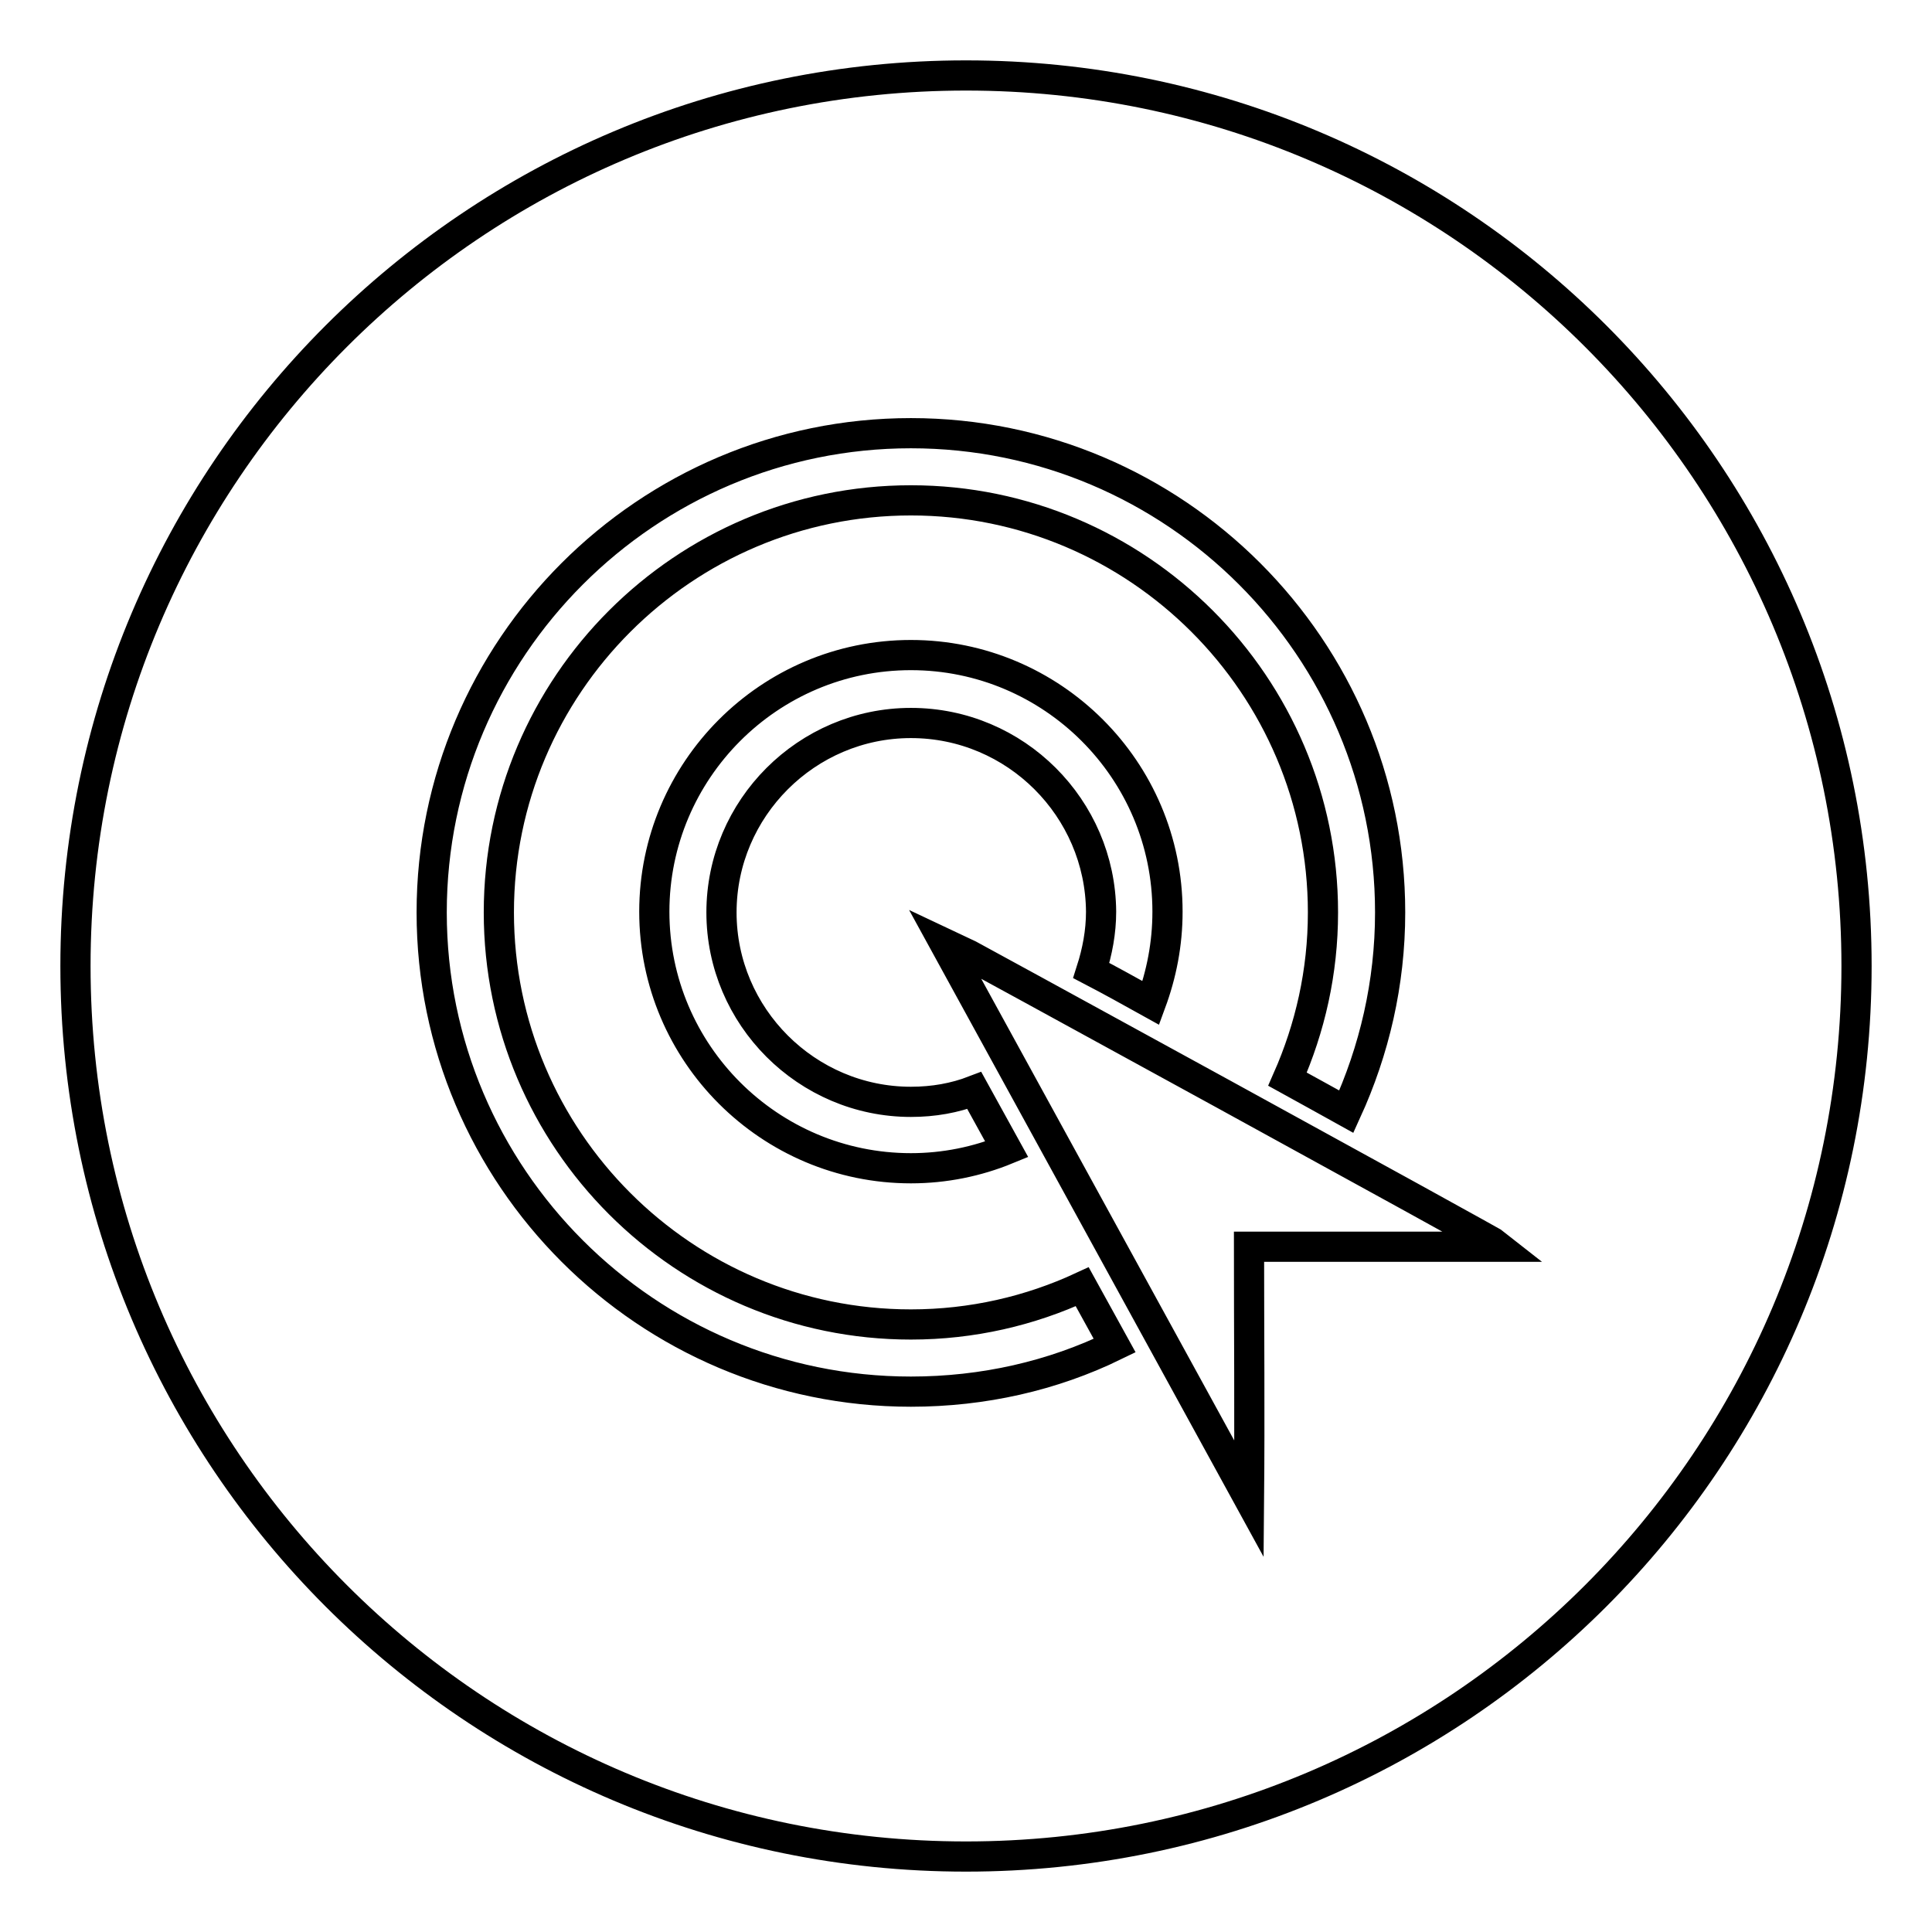 <?xml version="1.0" encoding="utf-8"?>
<!-- Svg Vector Icons : http://www.onlinewebfonts.com/icon -->
<!DOCTYPE svg PUBLIC "-//W3C//DTD SVG 1.1//EN" "http://www.w3.org/Graphics/SVG/1.1/DTD/svg11.dtd">
<svg version="1.1" xmlns="http://www.w3.org/2000/svg" xmlns:xlink="http://www.w3.org/1999/xlink" x="0px" y="0px" viewBox="0 0 256 256" enable-background="new 0 0 256 256" xml:space="preserve">
<g><g><g><path stroke-width="4" fill-opacity="0" stroke="#000000"  d="M128,10C62.8,10,10,62.8,10,128c0,65.2,52.8,118,118,118c65.2,0,118-52.8,118-118C246,62.8,193.2,10,128,10z M120.7,184.4c-35,0-63.5-28.5-63.5-63.5c0-35,28.5-63.5,63.5-63.5c35,0,63.5,28.5,63.5,63.5c0,9.4-2.1,18.3-5.8,26.4c-2.5-1.4-5.1-2.8-7.8-4.3c3-6.8,4.7-14.2,4.7-22.1c0-30.1-24.5-54.6-54.6-54.6c-30.1,0-54.6,24.5-54.6,54.6c0,30.1,24.5,54.6,54.6,54.6c8.1,0,15.8-1.8,22.7-5l4.3,7.8C139.5,182.3,130.3,184.4,120.7,184.4z M120.7,95.8c-13.8,0-25.1,11.3-25.1,25.1c0,13.8,11.3,25.1,25.1,25.1c3,0,5.8-0.5,8.4-1.5l4.3,7.8c-3.9,1.6-8.2,2.5-12.7,2.5c-18.7,0-34-15.2-34-34c0-18.7,15.2-34,34-34c18.7,0,34,15.2,34,34c0,4.3-0.8,8.3-2.2,12.1c-2.7-1.5-5.4-3-7.9-4.3c0.8-2.5,1.3-5.1,1.3-7.8C145.8,107.1,134.6,95.8,120.7,95.8z M165.5,198.6L125,124.7c0.7,0.3,73.2,40,73.8,40.5c-11.1,0-22.2,0-33.3,0C165.5,176.4,165.6,187.5,165.5,198.6z"/></g><g></g><g></g><g></g><g></g><g></g><g></g><g></g><g></g><g></g><g></g><g></g><g></g><g></g><g></g><g></g></g></g>
</svg>